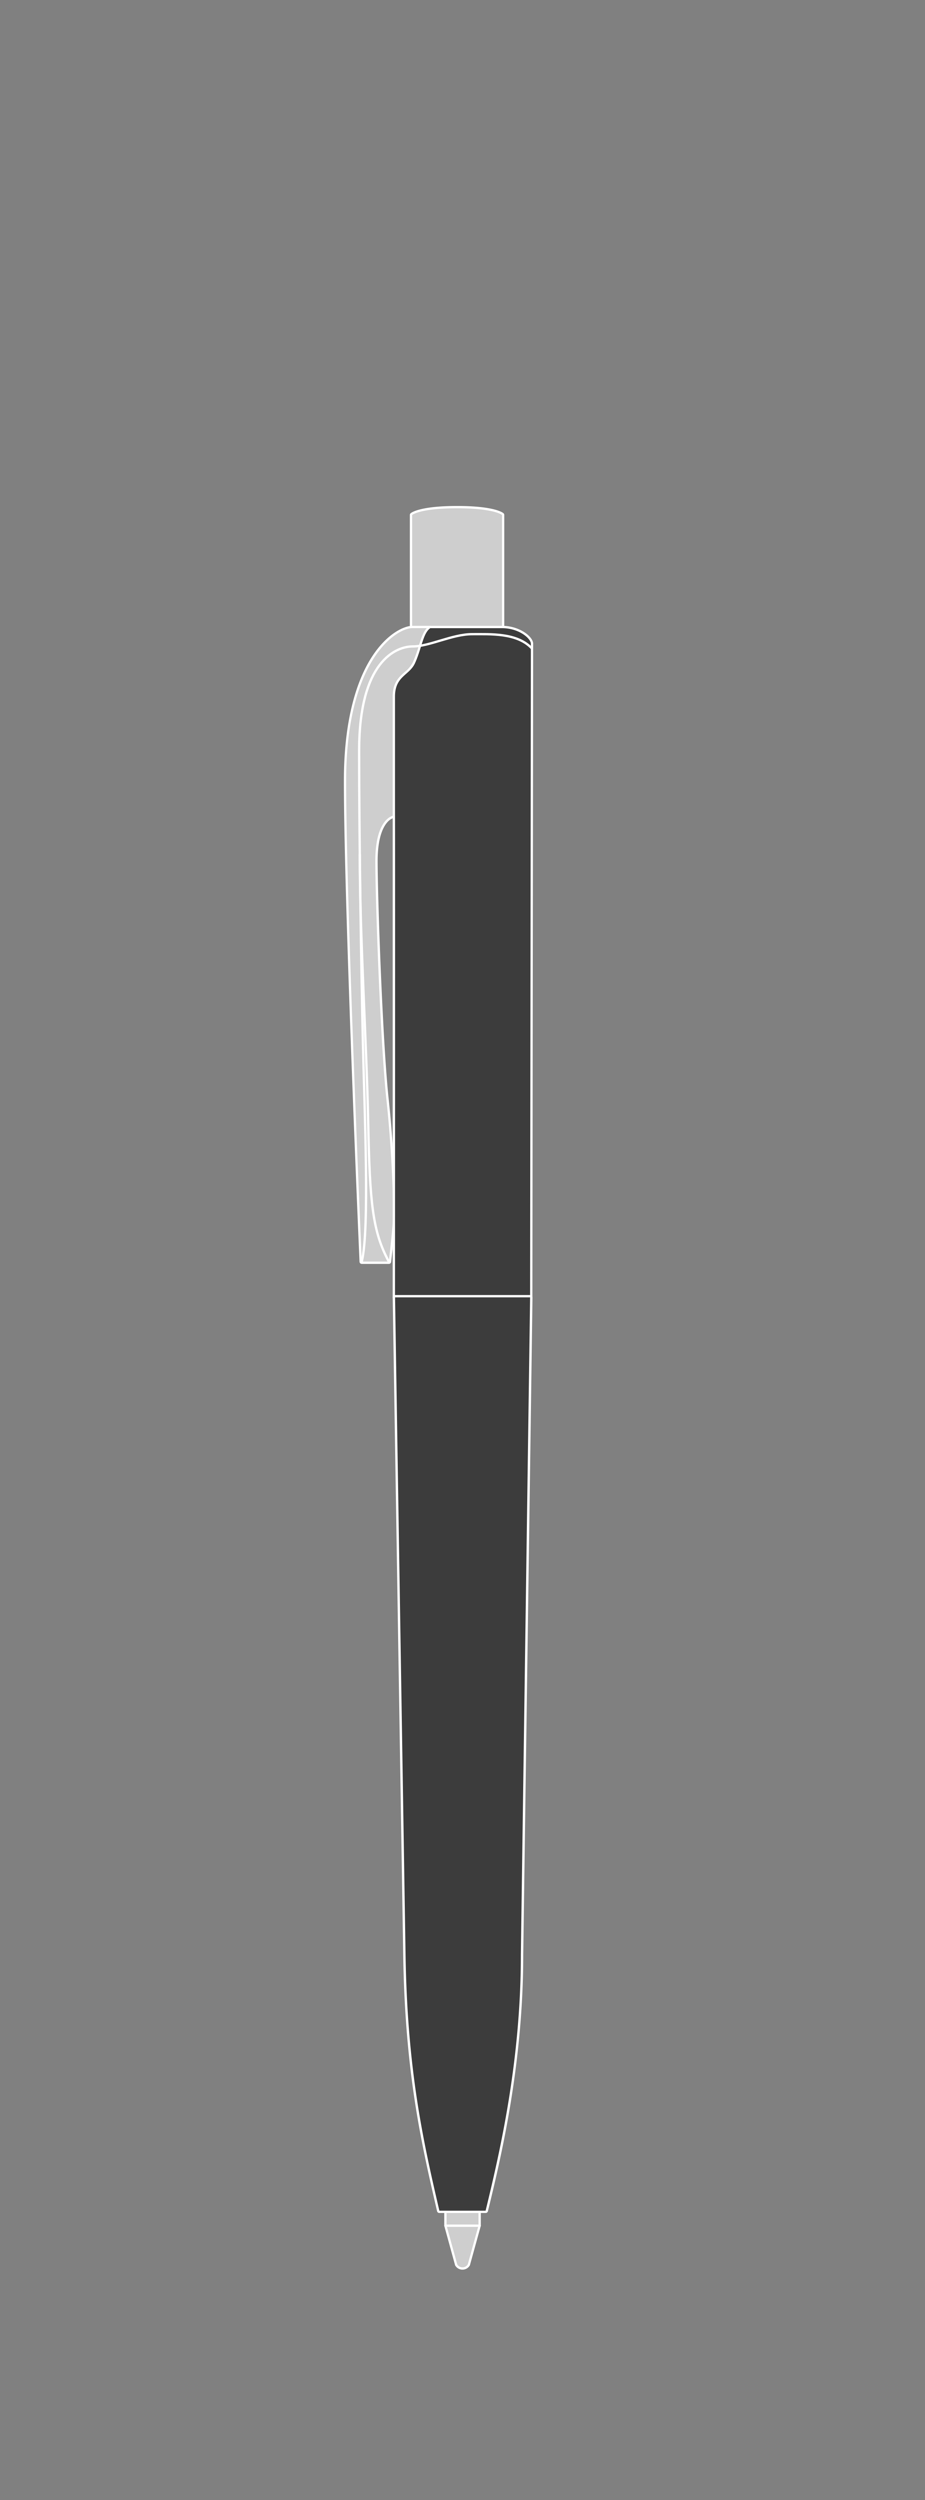<svg xmlns="http://www.w3.org/2000/svg" viewBox="0 0 400 1080"><rect x="0" y="0" width="400" height="1080" fill="#808080" stroke="none"/><defs><style>.cls-1,.cls-3{fill:#cecece;}.cls-1,.cls-2,.cls-6{stroke:#fff;stroke-linejoin:round;}.cls-1,.cls-2{stroke-linecap:round;}.cls-2,.cls-6{fill:none;}.cls-4{fill:#fff;}.cls-5{fill:#3c3c3c;}.cls-6{stroke-linecap:square;}</style></defs><title>Tavola disegno 65</title><g id="punte"><path class="cls-1" d="M192.61,955v6.5l4.65,16.91a3.16,3.16,0,0,0,5.48,0l4.68-16.91V955Z"/><path class="cls-2" d="M192.61,961.5h14.81"/></g><g id="penne"><path class="cls-3" d="M178.23,274.05a.5.5,0,0,1-.5-.5V222.47a.52.52,0,0,1,.17-.38c.14-.12,3.62-3,19.75-3s19.61,2.89,19.75,3a.52.52,0,0,1,.17.38v51.08a.5.5,0,0,1-.5.5Z"/><path class="cls-4" d="M197.65,219.58c16.13,0,19.42,2.89,19.42,2.89v51.08H178.23V222.47s3.29-2.89,19.42-2.89m0-1c-16,0-19.71,2.82-20.08,3.14a1,1,0,0,0-.34.75v51.08a1,1,0,0,0,1,1h38.84a1,1,0,0,0,1-1V222.47a1,1,0,0,0-.34-.75c-.36-.32-4-3.14-20.08-3.14Z"/><path class="cls-3" d="M156.45,545.49a.5.5,0,0,1-.5-.48c-.07-1.55-6.76-155.23-6.76-207.66,0-54.65,23.28-66.48,29-66.48h7.88a.5.5,0,0,1,.29.91c-1.85,1.26-2.79,4.3-3.88,7.82a61.57,61.57,0,0,1-2.56,7.09,14.34,14.34,0,0,1-3.94,4.75c-2.41,2.13-4.68,4.14-4.68,9.49v51.33a.51.51,0,0,1-.15.36.5.5,0,0,1-.35.14c-2.24,0-8.05,3.45-8.05,19.17,0,15.95,2.16,78.46,4.76,102.77,2.84,26.56,2.92,47.54,2.92,49.85,0,5.19-1.77,19.88-1.84,20.5a.51.51,0,0,1-.5.44Z"/><path class="cls-4" d="M186.11,271.37h0m0,0c-3.19,2.19-3.72,8.8-6.61,15.11-2.45,5.38-8.66,5.53-8.66,14.45v51.33c-2.46,0-8.55,3.38-8.55,19.67s2.15,78.38,4.77,102.82,2.91,44.57,2.91,49.8S168.13,545,168.13,545H156.45s-6.76-154.61-6.76-207.64,22.13-66,28.54-66h7.88m0-1h-7.89c-3,0-10.63,2.83-17.52,13.57-5.48,8.54-12,24.75-12,53.41,0,52.44,6.69,206.14,6.76,207.68a1,1,0,0,0,1,1h11.68a1,1,0,0,0,1-.88c.08-.63,1.85-15.34,1.85-20.56,0-2.31-.08-23.32-2.92-49.91-2.6-24.29-4.76-86.76-4.76-102.71,0-15.31,5.45-18.67,7.55-18.67a1,1,0,0,0,1-1V300.93c0-5.13,2.19-7.07,4.51-9.12a14.67,14.67,0,0,0,4.06-4.91,58.51,58.51,0,0,0,2.58-7.15c1.06-3.42,2-6.37,3.67-7.54a1,1,0,0,0,.45-.84,1,1,0,0,0-1-1Zm0,2h0Z"/><path class="cls-2" d="M168.13,545c-7.07-13.07-8.22-25.52-8.91-60.1s-3.64-80.45-3.64-115.72"/><path class="cls-5" d="M170.81,561a.51.51,0,0,1-.35-.15.47.47,0,0,1-.15-.35V553.9c.06-128.27.07-199.87,0-201.63V300.93c0-5.8,2.55-8.06,5-10.24a13.32,13.32,0,0,0,3.7-4.42,56.34,56.34,0,0,0,2.51-7c1.15-3.69,2.14-6.88,4.27-8.35a.54.54,0,0,1,.28-.08h31c7.63,0,13,4.69,13,7.24,0,1.16-.05,42.35-.11,92.94-.1,82.73-.22,185.7-.22,189.41a.5.5,0,0,1-.14.35.53.53,0,0,1-.36.15Z"/><path class="cls-4" d="M217.07,271.37c7.45,0,12.49,4.51,12.49,6.73,0,3-.33,276.32-.33,282.36H170.81c0-6,.09-205.19,0-208.2V300.93c0-8.92,6.21-9.07,8.66-14.45,2.89-6.31,3.42-12.92,6.61-15.11h31m0-1h-31a1,1,0,0,0-.56.17c-2.27,1.56-3.29,4.83-4.47,8.62a55.27,55.27,0,0,1-2.49,6.9,12.62,12.62,0,0,1-3.57,4.25c-2.43,2.16-5.18,4.59-5.18,10.62v51.33c0,1.25,0,37,0,200.15v8.05a1,1,0,0,0,.29.7,1,1,0,0,0,.71.3h58.42a1,1,0,0,0,.71-.3,1,1,0,0,0,.29-.7c0-3.69.12-105.88.22-188,.06-52.07.11-93.2.11-94.38,0-3-5.79-7.73-13.49-7.73Z"/><path class="cls-5" d="M190,955.5a.49.49,0,0,1-.48-.39c-6.81-29.35-13.86-59.69-14.64-110.66l-4.54-284a.5.5,0,0,1,.14-.35.49.49,0,0,1,.36-.15h58.42a.48.48,0,0,1,.36.15.43.43,0,0,1,.14.35l-4,284c0,48-9.92,88.76-15.26,110.67a.49.49,0,0,1-.48.38Z"/><path class="cls-4" d="M229.23,560.46h0m0,0-4,284c0,46.1-9,84.89-15.24,110.56H190c-6.81-29.35-13.84-59.93-14.62-110.56l-4.54-284h58.42m0-1H170.81a.94.94,0,0,0-.71.3,1,1,0,0,0-.29.71l4.54,284c.78,51,7.83,81.39,14.65,110.77a1,1,0,0,0,1,.77H210a1,1,0,0,0,1-.76c5.34-21.93,15.27-62.75,15.27-110.8l4-283.9a.22.22,0,0,0,0-.08,1,1,0,0,0-1-1Zm0,2h0Z"/><path class="cls-6" d="M229.56,279.67c-6.37-6.27-17.42-5.71-25.39-5.71-8.53,0-18.43,5.3-25.7,5.3s-23.17,6.45-23.17,44.95.92,95.67,1.61,125.64,3,81-.46,95.14"/></g></svg>